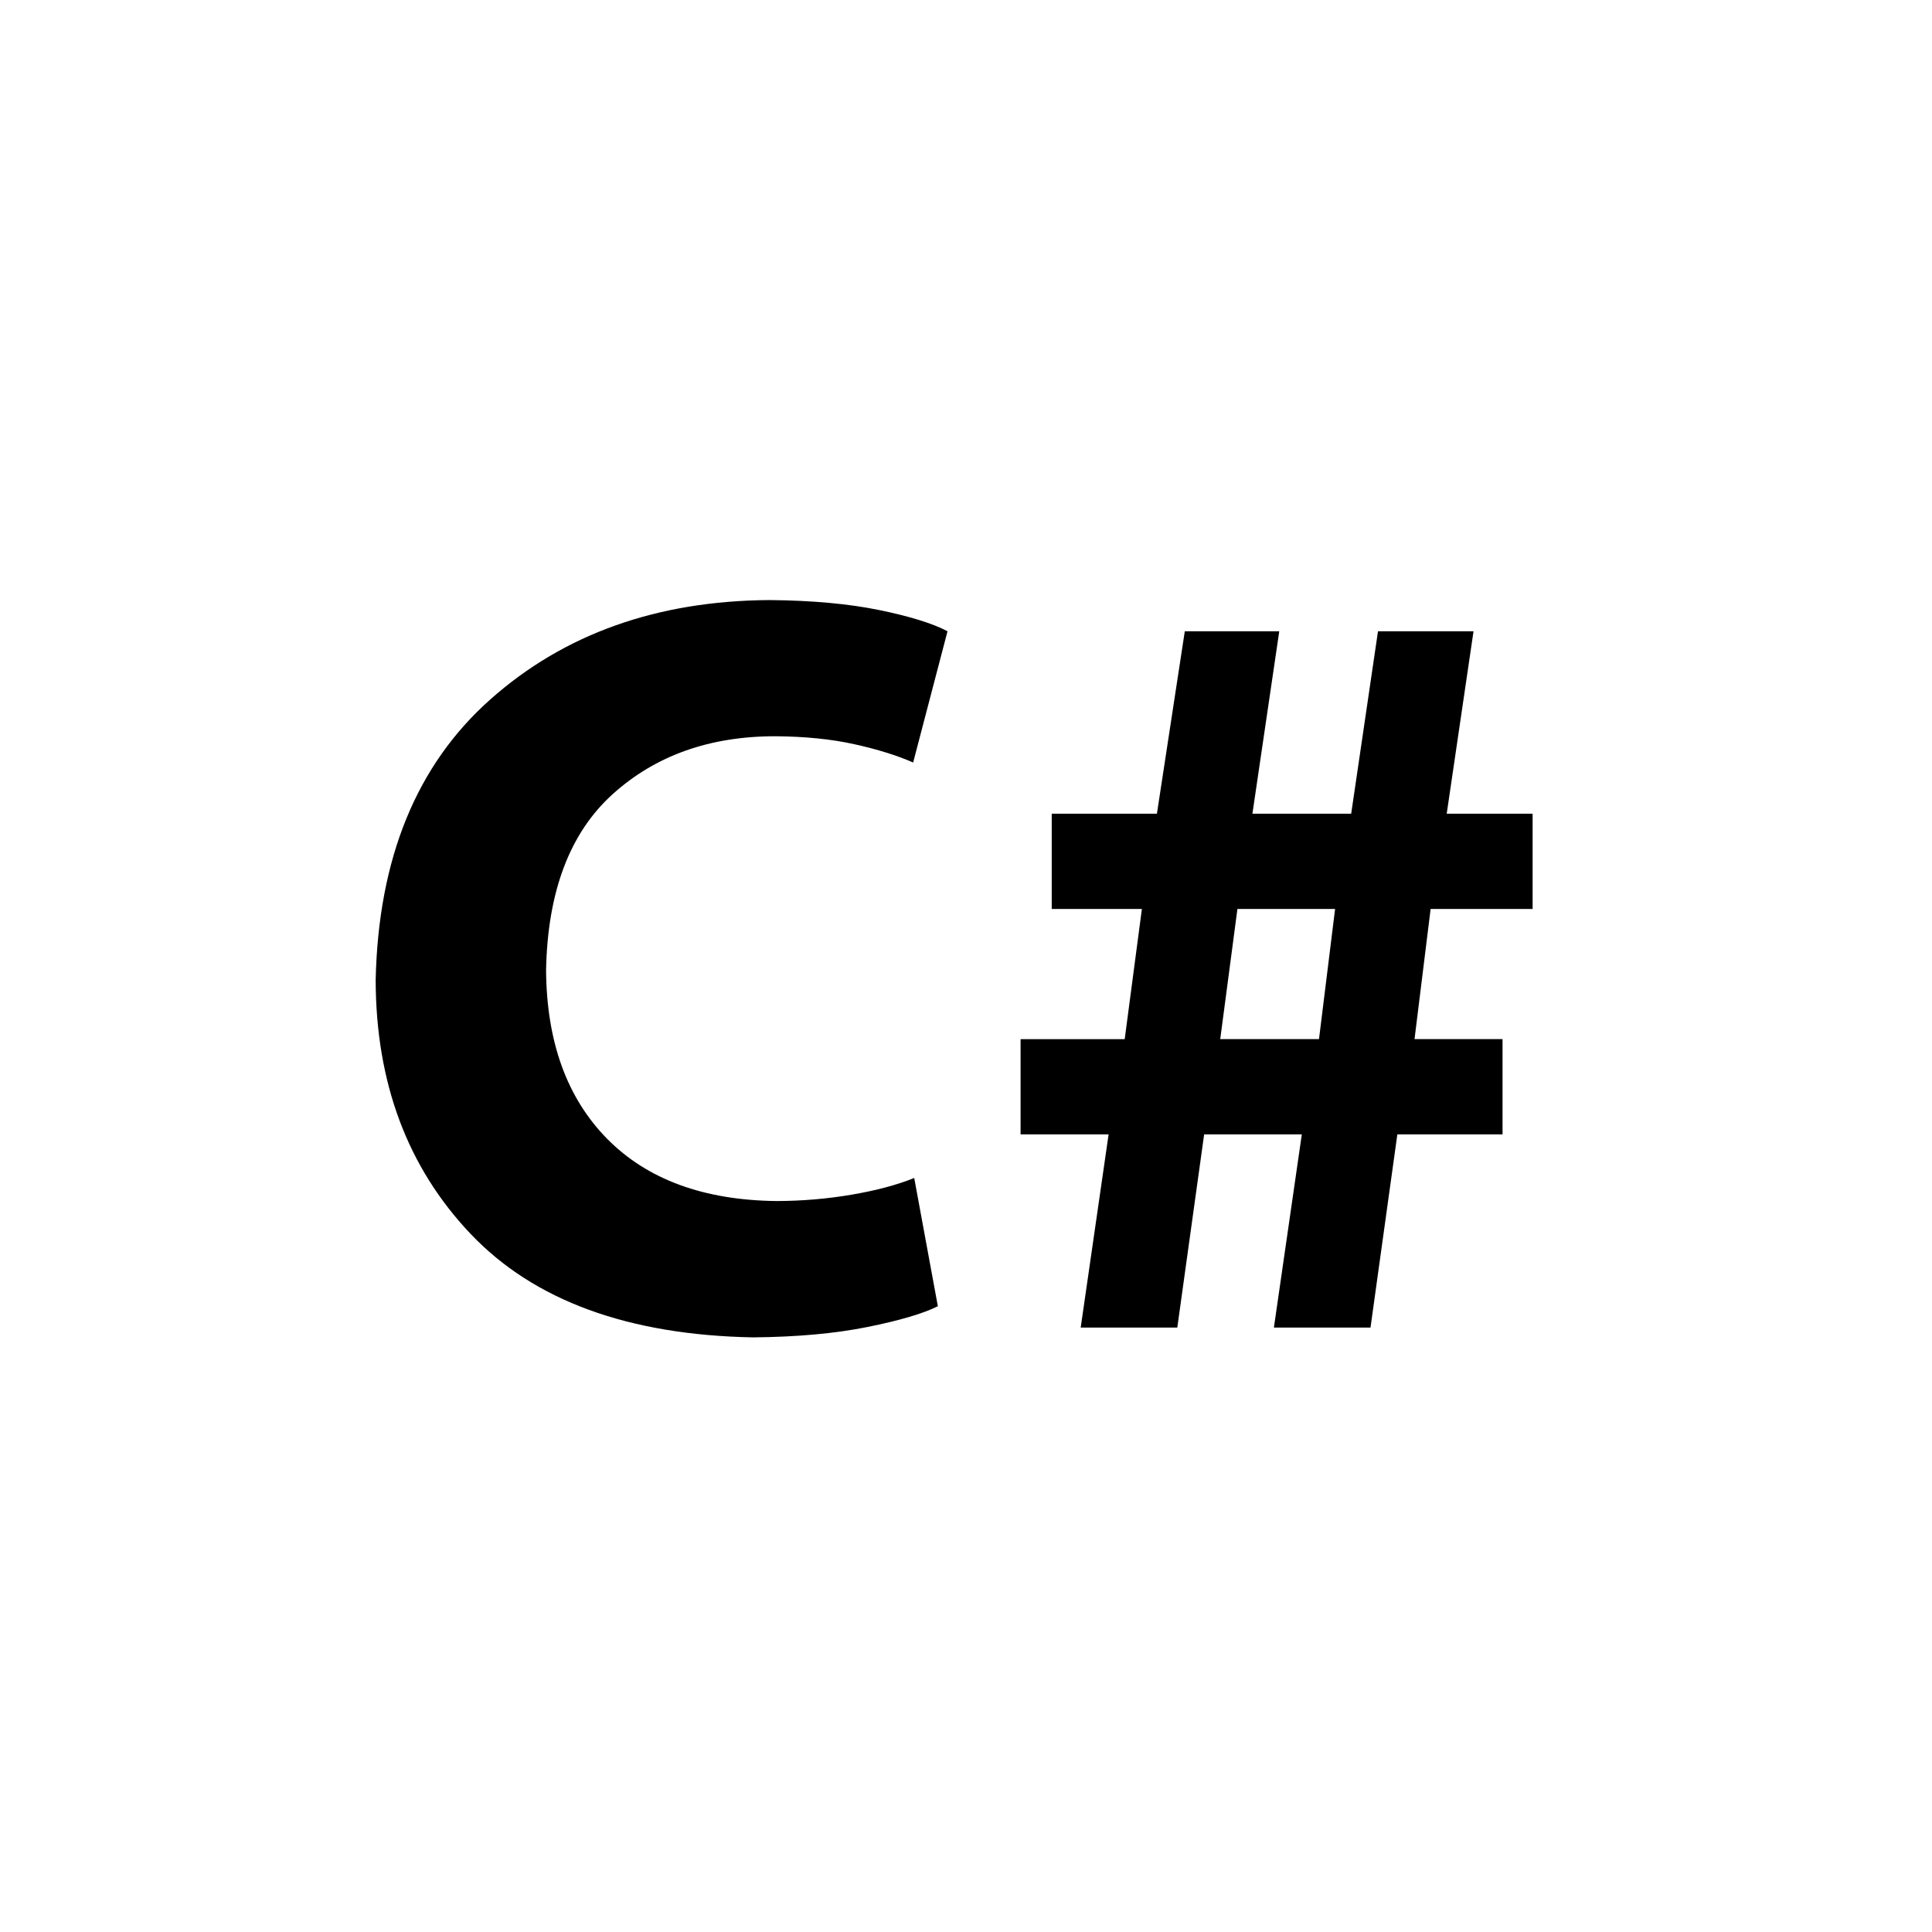 <svg width="800" height="800" viewBox="0 0 76 76" xmlns="http://www.w3.org/2000/svg" baseProfile="full"><path d="M35.964 46.338c-.674.273-1.49.491-2.45.655-.958.165-1.943.249-2.955.253-2.872-.03-5.098-.847-6.677-2.45-1.579-1.604-2.38-3.813-2.401-6.63.06-3.091.932-5.4 2.617-6.923 1.686-1.524 3.825-2.285 6.419-2.281 1.162.01 2.195.114 3.098.315.903.2 1.672.44 2.306.718l1.352-5.163c-.583-.307-1.476-.585-2.682-.833-1.205-.248-2.647-.38-4.328-.394-4.413.029-8.071 1.33-10.973 3.907-2.901 2.575-4.405 6.25-4.512 11.026.005 4.053 1.252 7.389 3.741 10.007 2.49 2.618 6.194 3.973 11.111 4.064 1.728-.017 3.223-.152 4.486-.407 1.264-.254 2.189-.526 2.777-.818l-.93-5.046zm12.037-5.462l.676-5.12h3.842l-.633 5.12h-3.885zm-1.689 11.347l1.056-7.6h3.842l-1.098 7.6h3.8l1.056-7.6h4.138v-3.747h-3.462l.633-5.12h4.012V32.01H56.91l1.055-7.178h-3.758l-1.055 7.178h-3.885l1.056-7.178h-3.716L45.51 32.01h-4.138v3.747h3.547l-.676 5.12h-4.096v3.746h3.463l-1.098 7.6h3.8z"/></svg>